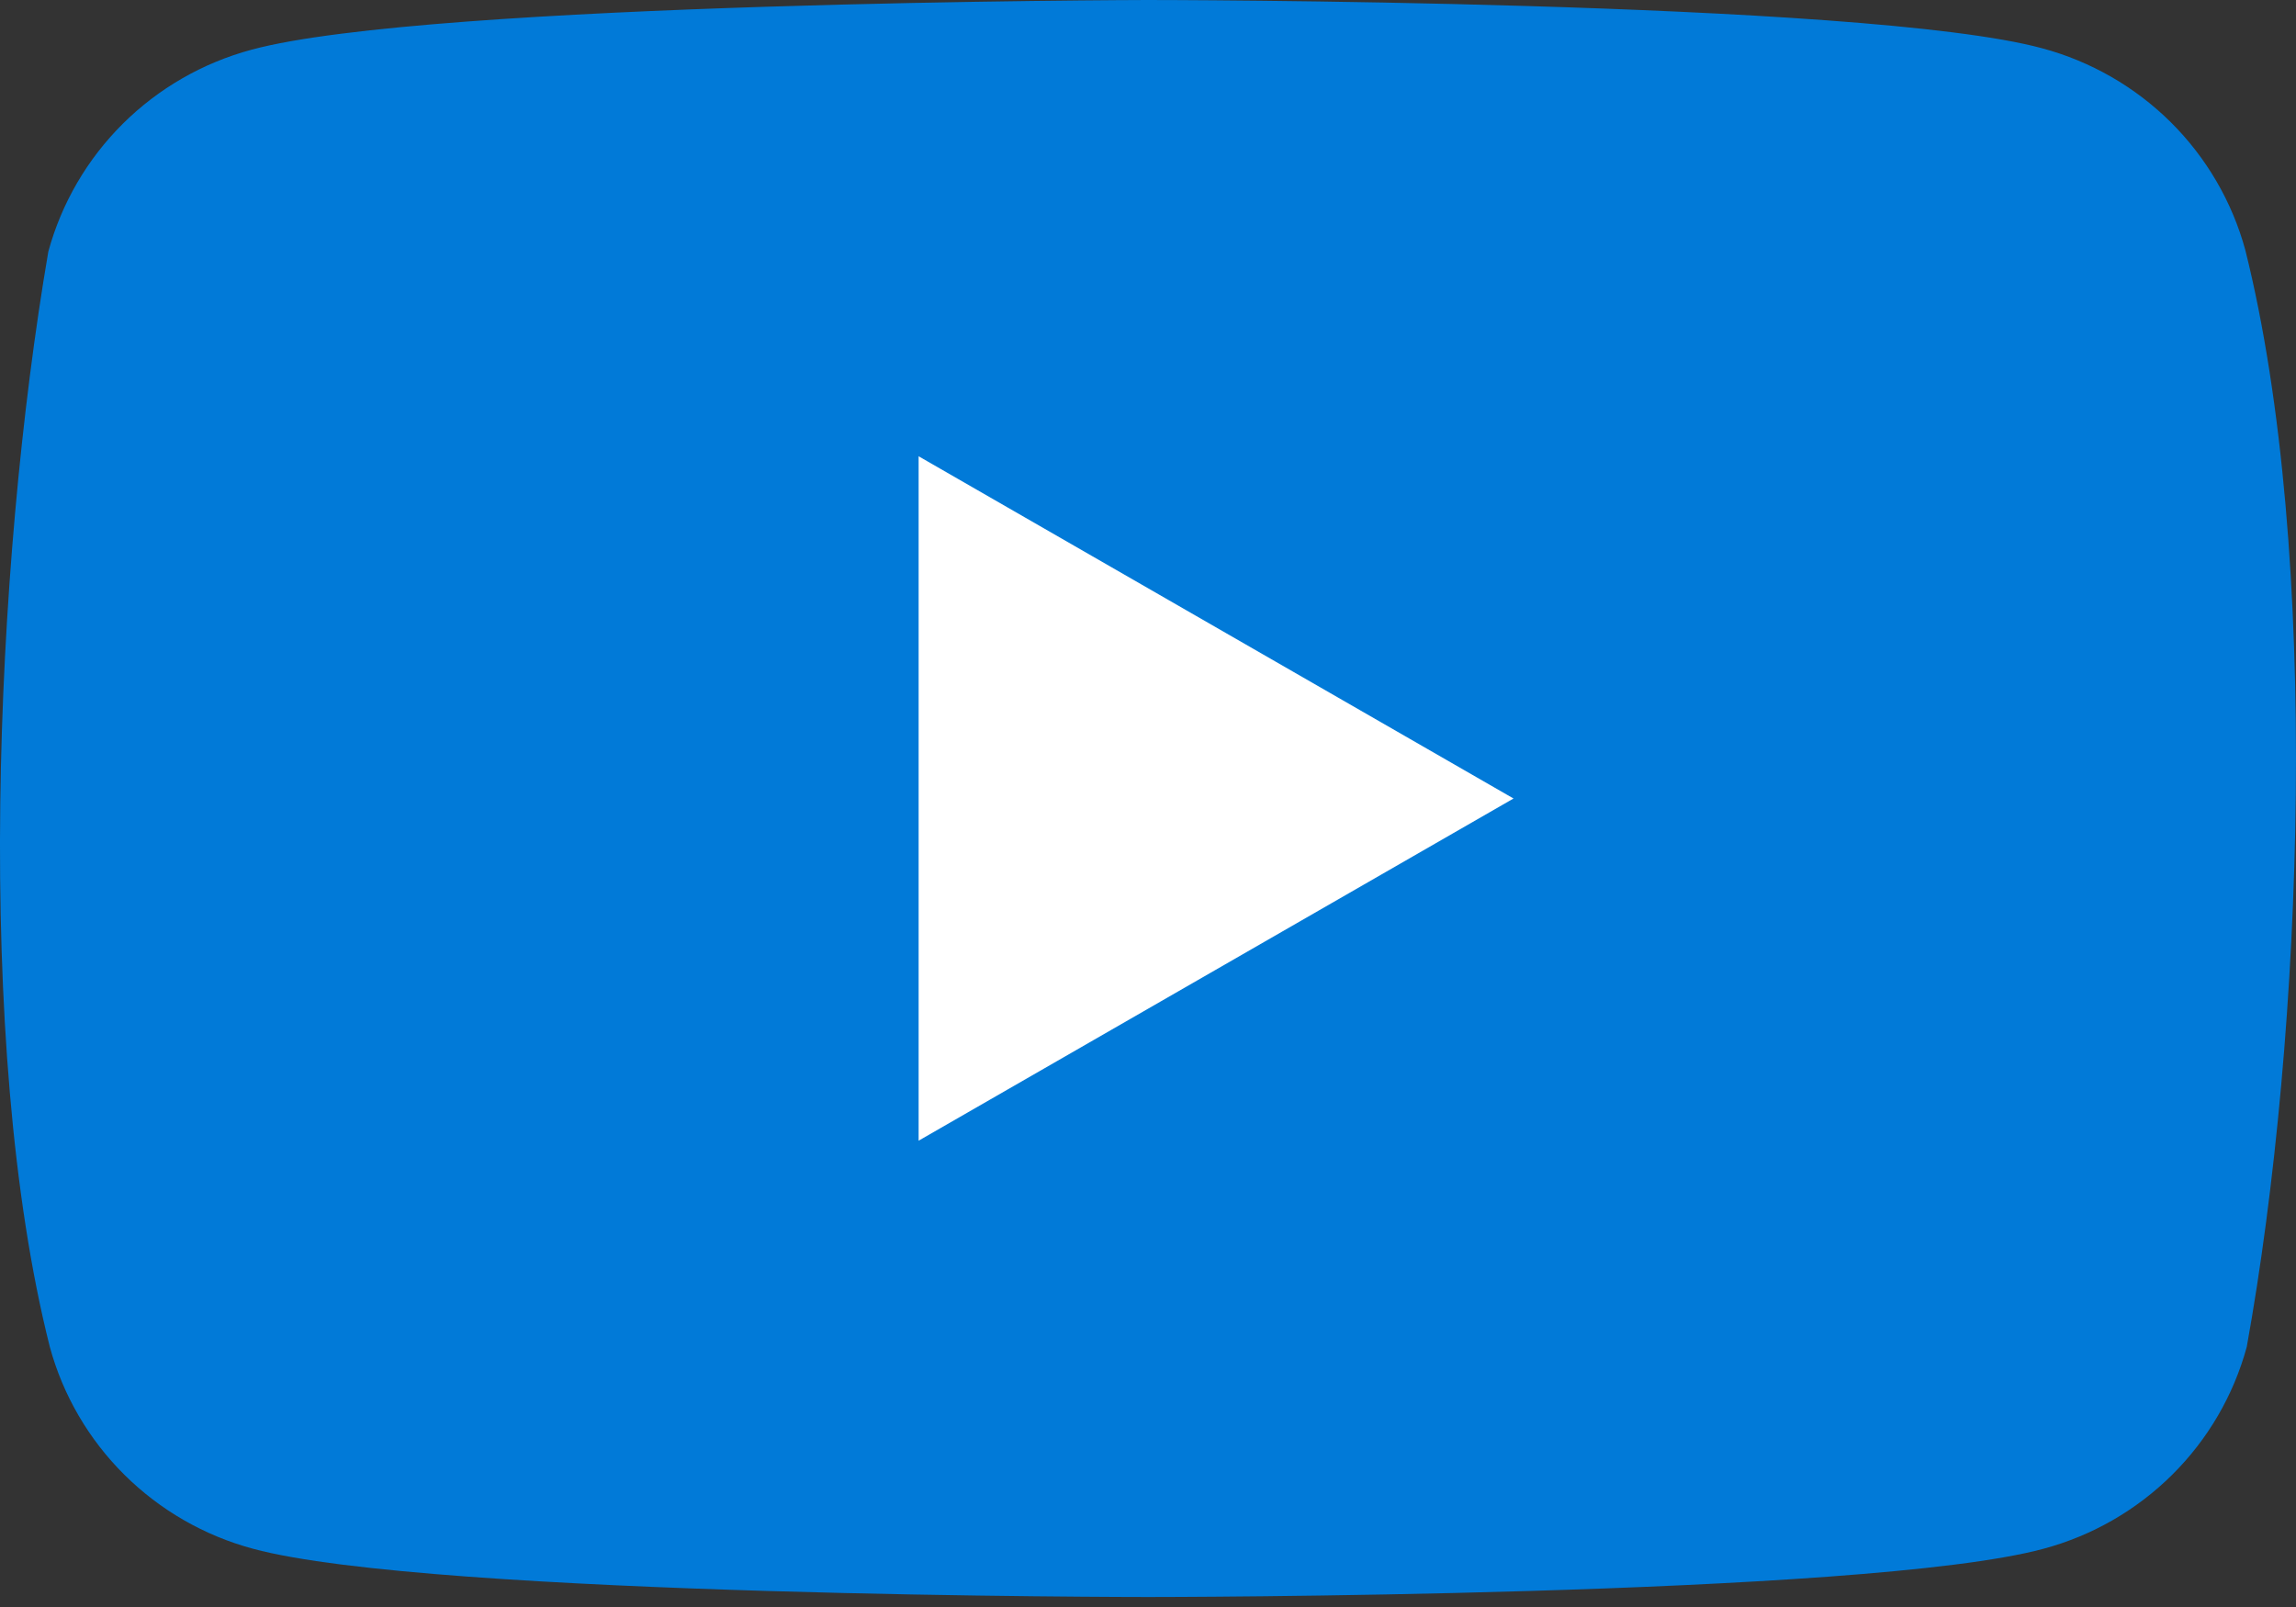 <?xml version="1.0" encoding="UTF-8"?> <svg xmlns="http://www.w3.org/2000/svg" width="40" height="28" viewBox="0 0 40 28" fill="none"><rect x="0" y="0" width="40" height="28" fill="#333333" stroke="none"/><g clip-path="url(#clip0_59_1131)"><path d="M39.117 4.357C38.887 3.515 38.44 2.747 37.819 2.13C37.197 1.513 36.425 1.069 35.577 0.841C32.472 0 19.98 0 19.98 0C19.98 0 7.486 0.025 4.382 0.866C3.534 1.094 2.761 1.539 2.14 2.156C1.519 2.773 1.072 3.541 0.842 4.383C-0.097 9.861 -0.461 18.209 0.868 23.468C1.097 24.31 1.545 25.078 2.166 25.695C2.787 26.312 3.56 26.757 4.408 26.985C7.512 27.826 20.005 27.826 20.005 27.826C20.005 27.826 32.498 27.826 35.602 26.985C36.45 26.757 37.223 26.312 37.844 25.695C38.465 25.078 38.913 24.31 39.142 23.468C40.133 17.982 40.438 9.639 39.117 4.357Z" fill="#017AD8"></path><path d="M16.004 19.875L26.368 13.913L16.004 7.95V19.875Z" fill="white"></path></g><defs><clipPath id="clip0_59_1131"><rect width="40" height="27.936" fill="white"></rect></clipPath></defs></svg> 